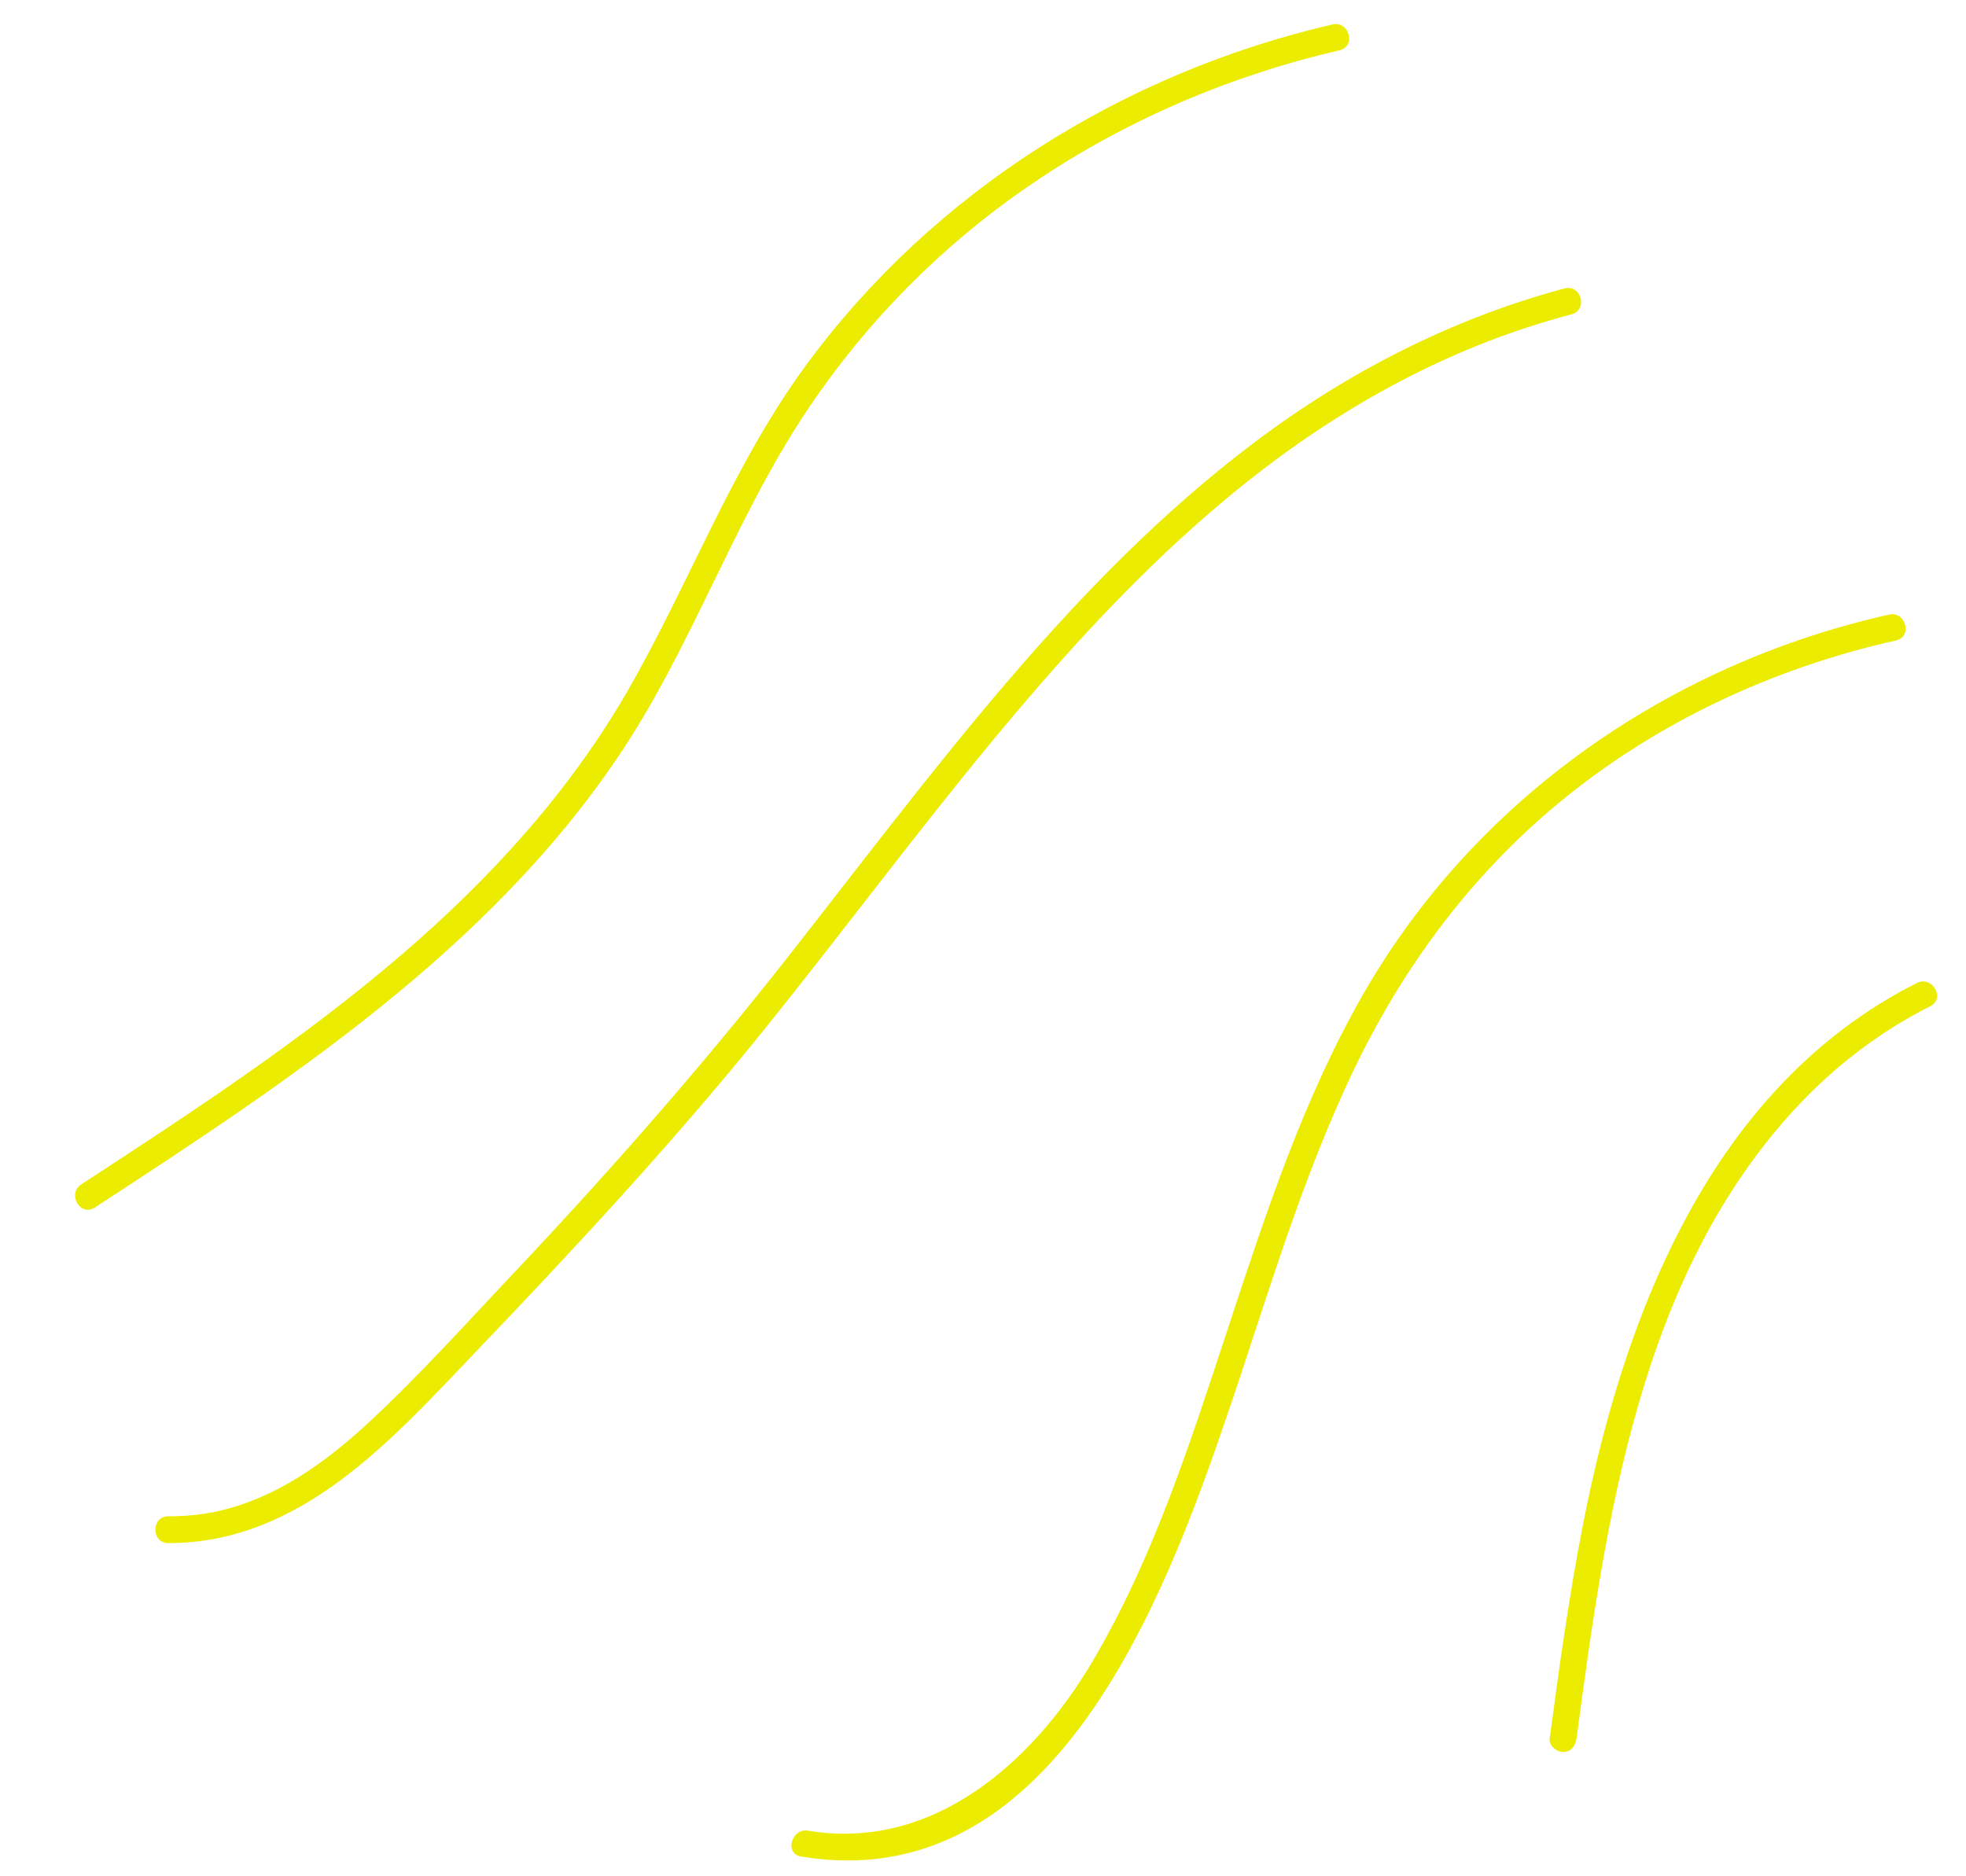<?xml version="1.0" encoding="UTF-8"?><svg id="objects" xmlns="http://www.w3.org/2000/svg" viewBox="0 0 880 840"><defs><style>.cls-1{fill:#ecec00;}</style></defs><path class="cls-1" d="m596.4,10.94c-93.45,21.71-178.36,74.73-235.42,152.3-33.13,45.04-52.25,97.72-79.96,145.89-26.08,45.34-61.5,84.12-101.04,118.09-44.76,38.46-94.29,70.84-143.62,103.04-6.44,4.21-.44,14.6,6.06,10.36,86.37-56.38,175.92-115.14,234.5-202.19,31.49-46.79,49.92-100.75,80.14-148.27,25.21-39.64,58.16-74.39,96.26-101.86,43.8-31.58,93.73-53.59,146.27-65.79,7.52-1.75,4.34-13.32-3.19-11.57h0Z"/><path class="cls-1" d="m700.26,129.14c-50.22,13.46-96.85,37.38-138.33,68.58-41.4,31.14-77.65,68.39-111.26,107.68-34.08,39.84-65.59,81.76-97.96,122.97-38.72,49.29-79.94,96.22-122.97,141.78-21.3,22.56-42.21,45.85-64.98,66.94-19.52,18.08-41.89,34.09-68.36,39.69-6.95,1.47-13.96,2.06-21.05,2.05-7.72,0-7.73,12,0,12,59.34.03,99.99-46.25,137.79-85.81,45.43-47.53,90.13-95.69,131.28-147.02,32.92-41.05,64.34-83.28,97.79-123.91,32.96-40.04,67.97-78.74,107.97-111.91,39.69-32.92,84.64-59.73,133.81-75.73,6.44-2.09,12.93-4,19.47-5.75,7.45-2,4.29-13.58-3.19-11.57h0Z"/><path class="cls-1" d="m845.5,275.16c-98.01,21.97-185.03,82.25-235.27,169.84-26.77,46.68-43.63,98.22-60.4,149.1-16.86,51.14-33.44,103.51-61.05,150.09-26.58,44.87-71.25,84.64-126.99,75.4-7.55-1.25-10.8,10.31-3.19,11.57,112.01,18.55,162.01-113.57,190.56-197.17,17.81-52.15,33.05-105.53,56.97-155.35,21.91-45.63,51.94-86.19,90.94-118.64,43.69-36.35,96.29-60.87,151.62-73.28,7.53-1.69,4.34-13.26-3.19-11.57h0Z"/><path class="cls-1" d="m857.97,440.1c-91.63,46.22-131.01,147.93-149.51,242.92-6.15,31.57-10.55,63.45-14.8,95.32-.43,3.24,3.07,5.97,6,6,3.6.04,5.57-2.8,6-6,13.08-97.94,28.11-206.9,98.25-282.39,17.28-18.59,37.45-34.06,60.12-45.5,6.9-3.48.83-13.83-6.06-10.36h0Z"/></svg>